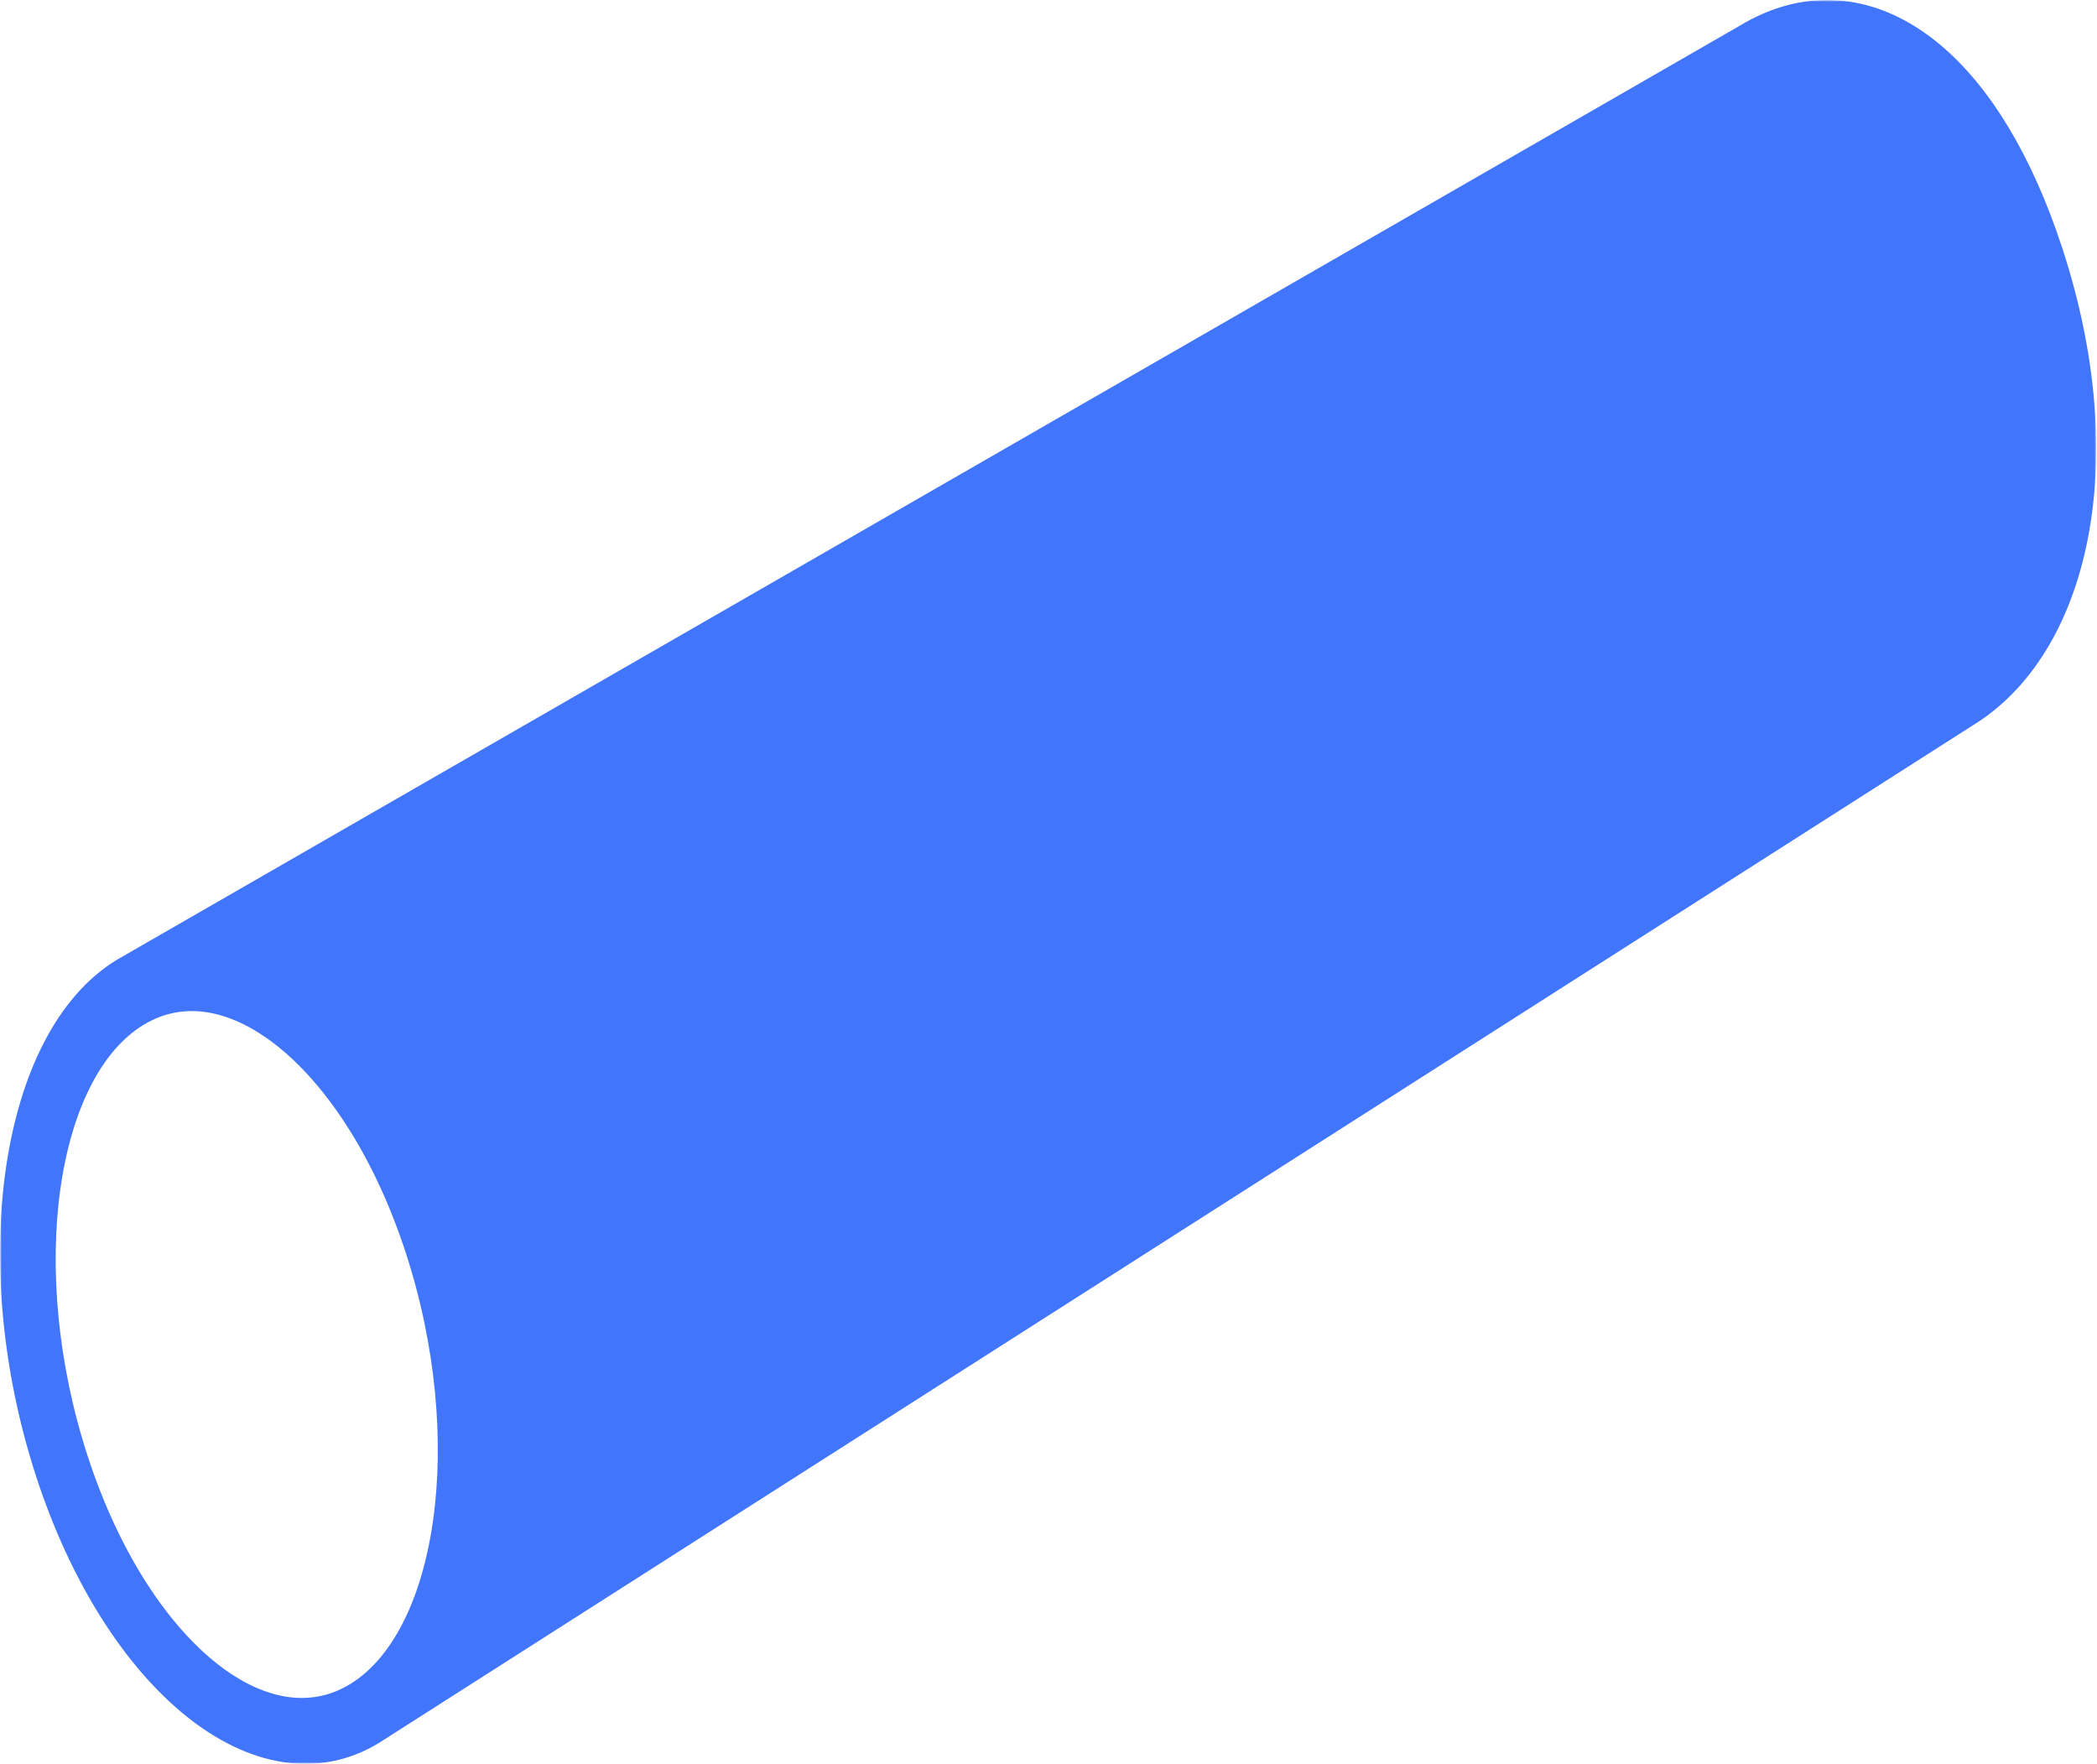 <svg width="656.26" height="552.021" viewBox="0 0 656.26 552.021" fill="none" xmlns="http://www.w3.org/2000/svg" xmlns:xlink="http://www.w3.org/1999/xlink">
	<desc>
			Created with Pixso.
	</desc>
	<defs>
		<clipPath id="clip0_3">
			<rect id="svg" width="656.26" height="552.021" fill="white"/>
		</clipPath>
	</defs>
	<g clip-path="url(#clip0_3)">
		<mask id="mask0_6" mask-type="alpha" maskUnits="userSpaceOnUse" x="0" y="0" width="656.26" height="552.021">
			<rect id="svg" width="656.26" height="552.021" fill="#000000"/>
		</mask>
		<g mask="url(#mask0_6)">
			<mask id="mask0_10" mask-type="alpha" maskUnits="userSpaceOnUse" x="0" y="0" width="656.259" height="552.021">
				<rect id="sm-tube01" width="656.259" height="552.021" fill="#000000"/>
			</mask>
			<g mask="url(#mask0_10)">
				<path id="矢量 1" d="M603.742 17.645C585.83 2.768 565.62 0.999 546.849 12.441L41.01 303.586C40.377 303.928 39.749 304.29 39.124 304.671C5.135 325.388 -5.202 395.123 16.036 460.427C37.274 525.731 82.044 561.876 116.033 541.159C116.556 540.84 117.074 540.51 117.585 540.168L614.64 222.831C648.629 202.113 662.021 144.927 640.783 79.623C631.274 50.384 618.263 29.707 603.742 17.645ZM22.656 457.157C3.363 397.831 12.151 334.848 42.286 316.48C72.42 298.111 112.49 331.315 131.783 390.641C151.077 449.967 142.288 512.951 112.155 531.319C82.019 549.687 41.95 516.484 22.656 457.157Z" fill-rule="evenodd" fill="#4175FC"/>
				<path id="矢量 1" d="M41.01 303.586C59.382 293.625 80.655 299.764 99.588 317.772C115.426 332.836 129.625 356.205 139.12 385.403C160.031 449.702 150.332 518.297 117.585 540.168M117.585 540.168C117.074 540.51 116.556 540.84 116.033 541.159C82.044 561.876 37.274 525.731 16.036 460.427C-5.202 395.123 5.135 325.388 39.124 304.671C39.749 304.29 40.377 303.928 41.01 303.586M39.124 304.671L41.01 303.586L546.849 12.441C565.62 0.999 585.83 2.768 603.742 17.645C618.263 29.707 631.274 50.384 640.783 79.623C662.021 144.927 648.629 202.113 614.64 222.831L117.585 540.168L116.033 541.159M99.588 317.772L603.742 17.645M22.656 457.157C3.363 397.831 12.151 334.848 42.286 316.48C72.42 298.111 112.49 331.315 131.784 390.641C151.077 449.967 142.288 512.951 112.155 531.319C82.02 549.687 41.95 516.484 22.656 457.157Z" stroke="#4175FC" stroke-width="10"/>
			</g>
		</g>
	</g>
</svg>
